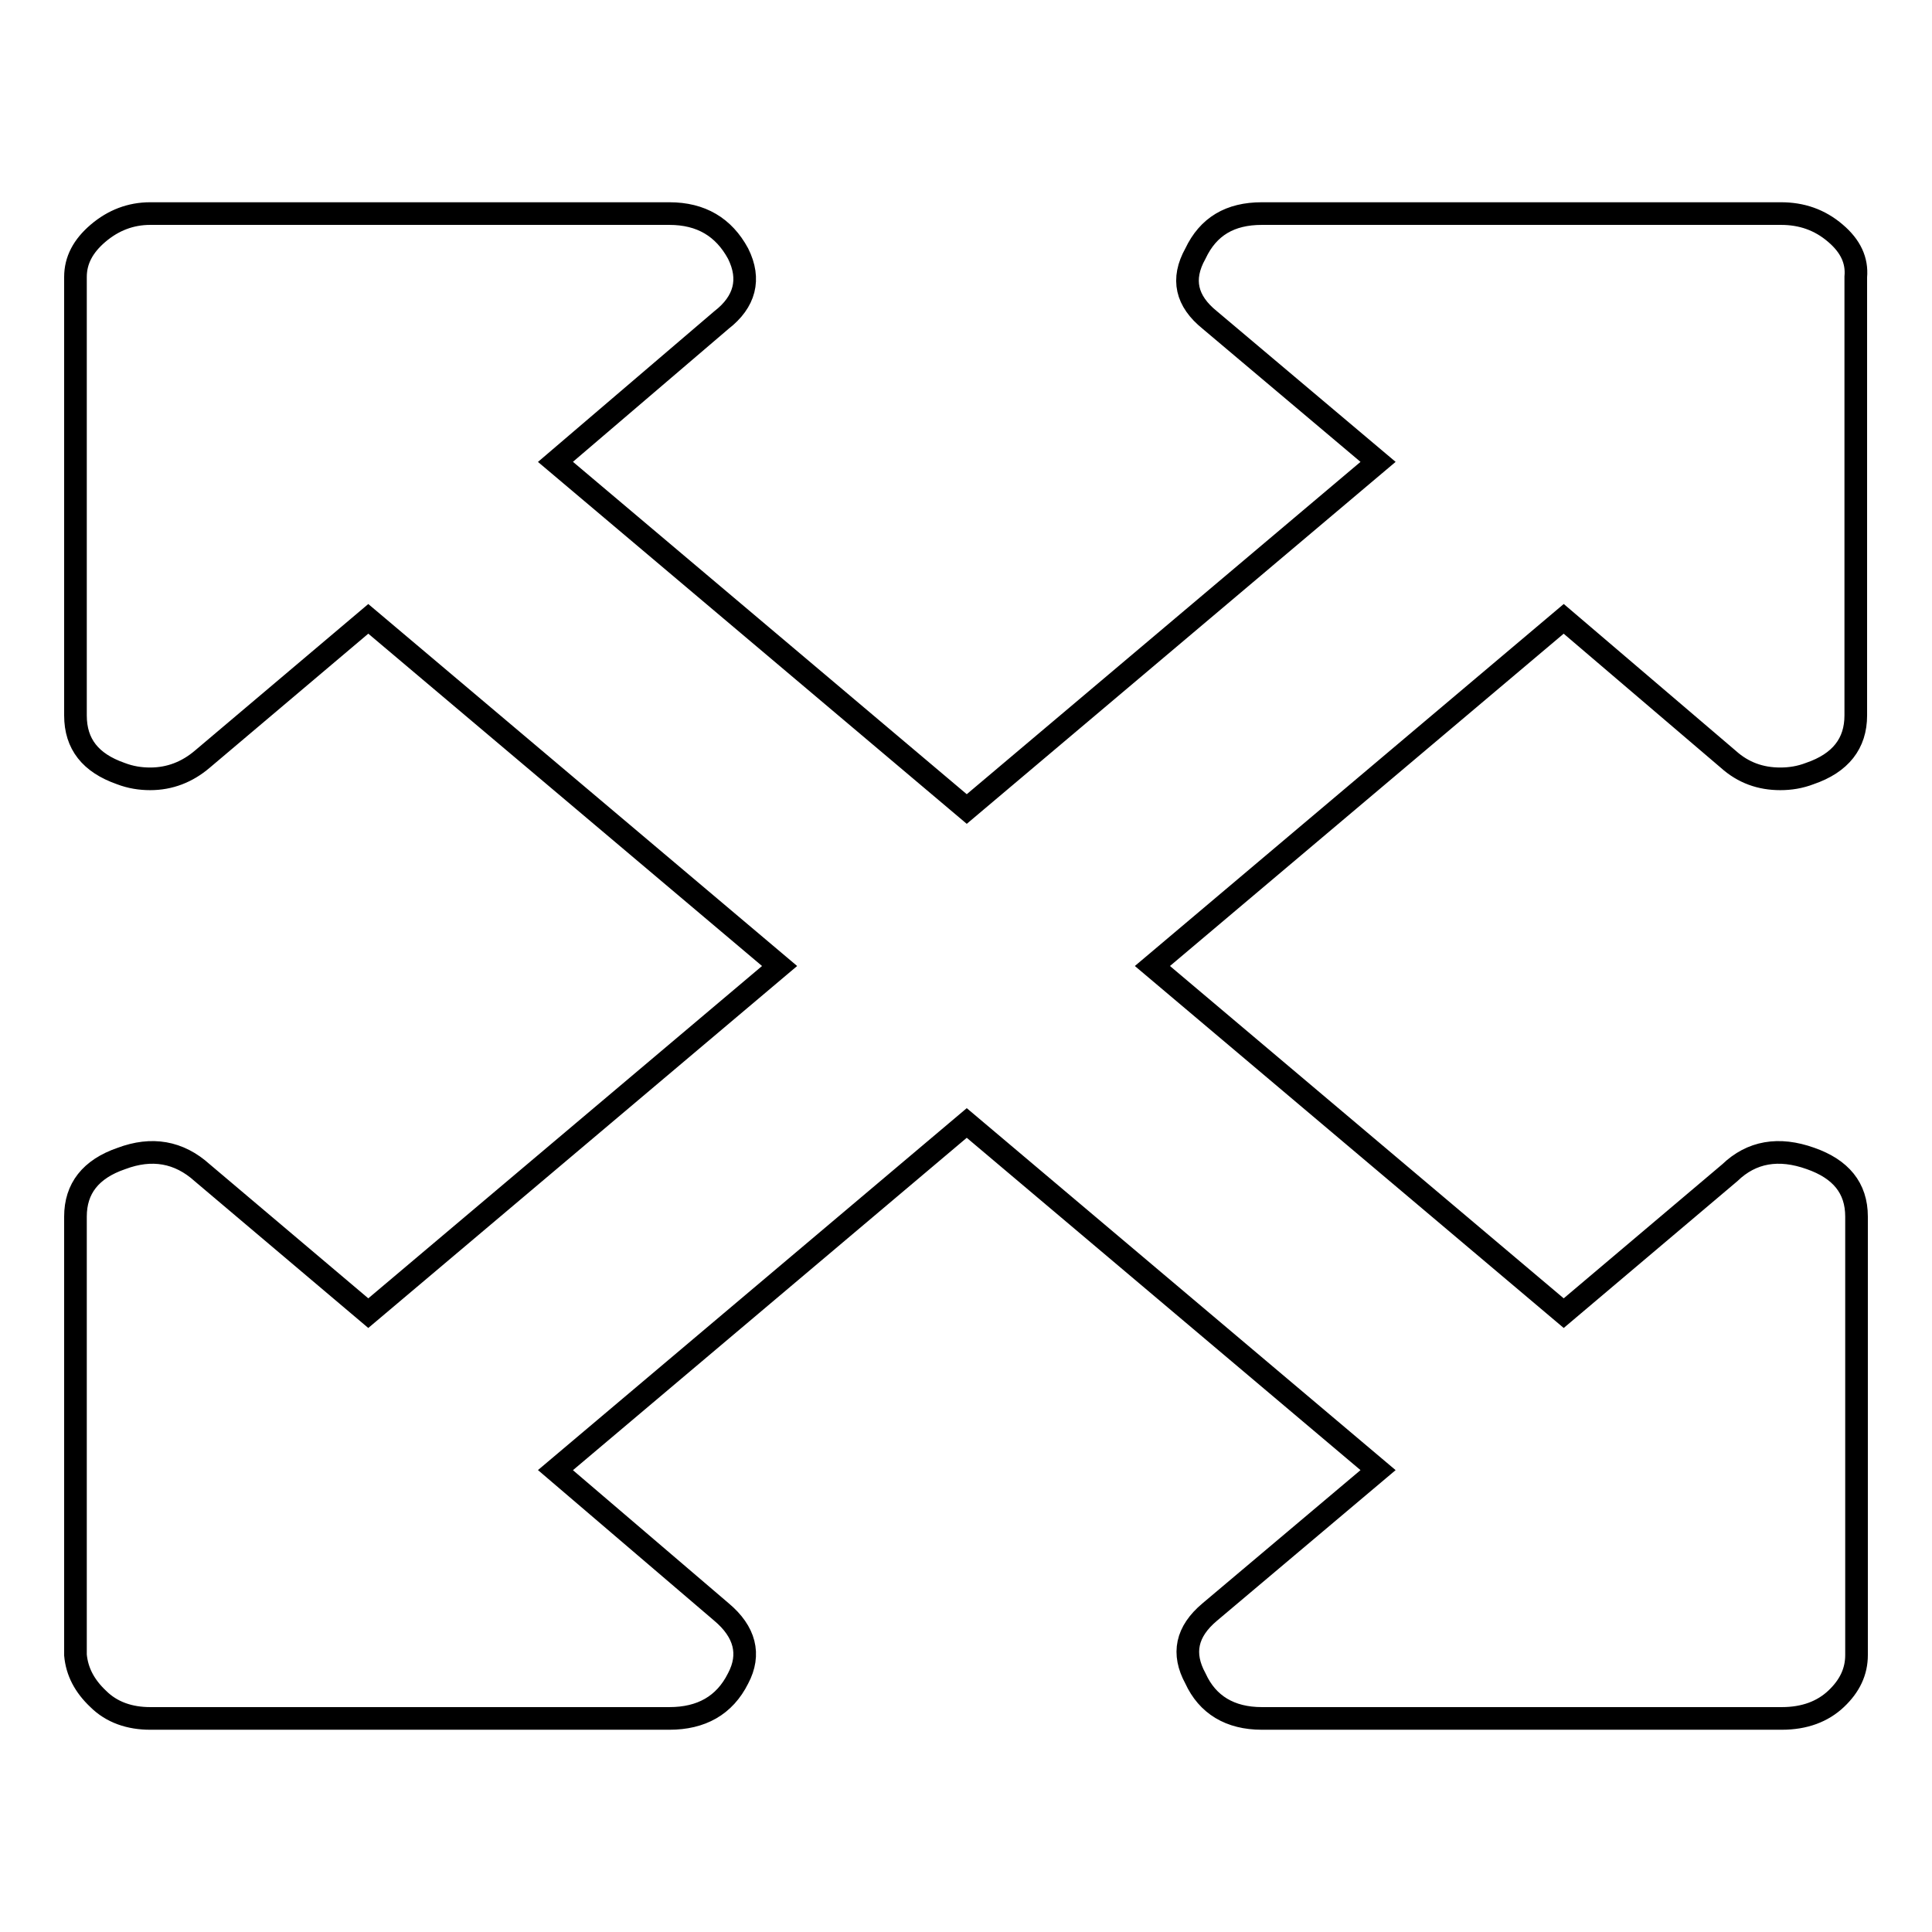 <?xml version="1.0" encoding="utf-8"?>
<!-- Svg Vector Icons : http://www.onlinewebfonts.com/icon -->
<!DOCTYPE svg PUBLIC "-//W3C//DTD SVG 1.1//EN" "http://www.w3.org/Graphics/SVG/1.1/DTD/svg11.dtd">
<svg version="1.1" xmlns="http://www.w3.org/2000/svg" xmlns:xlink="http://www.w3.org/1999/xlink" x="0px" y="0px" viewBox="0 0 256 256" enable-background="new 0 0 256 256" xml:space="preserve">
<g><g><path stroke-width="3" fill-opacity="0" stroke="#000000"  d="M207.2,82l-54.5,46l54.5,46l22-18.6c2.9-2.8,6.5-3.4,10.7-1.9c4,1.4,6.1,3.9,6.1,7.7v58.1c0,2.2-0.9,4.1-2.7,5.8c-1.8,1.7-4.2,2.6-7.2,2.6h-68.9c-4.2,0-7.2-1.8-8.8-5.3c-1.8-3.3-1.2-6.2,1.9-8.8l22.3-18.8l-54.5-46l-54.5,46l22,18.8c3.1,2.6,3.9,5.6,2.2,8.8c-1.8,3.6-4.9,5.3-9.1,5.3H19.9c-2.7,0-5.1-0.8-6.9-2.6c-1.8-1.7-2.8-3.6-3-5.8v-58.1c0-3.7,2-6.3,6.1-7.7c4-1.5,7.6-0.9,10.7,1.9l22,18.6l54.5-46L48.8,82l-22,18.6c-2,1.7-4.3,2.6-6.9,2.6c-1.3,0-2.6-0.2-3.9-0.7c-4-1.4-6-3.9-6-7.7V36.7c0-2.2,1-4.1,3-5.8c2-1.7,4.3-2.6,6.9-2.6h68.8c4.2,0,7.2,1.8,9.1,5.3c1.7,3.4,0.9,6.4-2.2,8.8l-22,18.8l54.5,46l54.5-46l-22.3-18.8c-3.1-2.5-3.8-5.4-1.9-8.8c1.7-3.6,4.6-5.3,8.8-5.3h68.8c2.7,0,5.1,0.8,7.2,2.6c2,1.7,2.9,3.6,2.7,5.8v58.1c0,3.7-2,6.3-6.1,7.7c-1.3,0.5-2.6,0.7-3.9,0.7c-2.6,0-4.9-0.8-6.9-2.6L207.2,82z"/></g></g>
</svg>